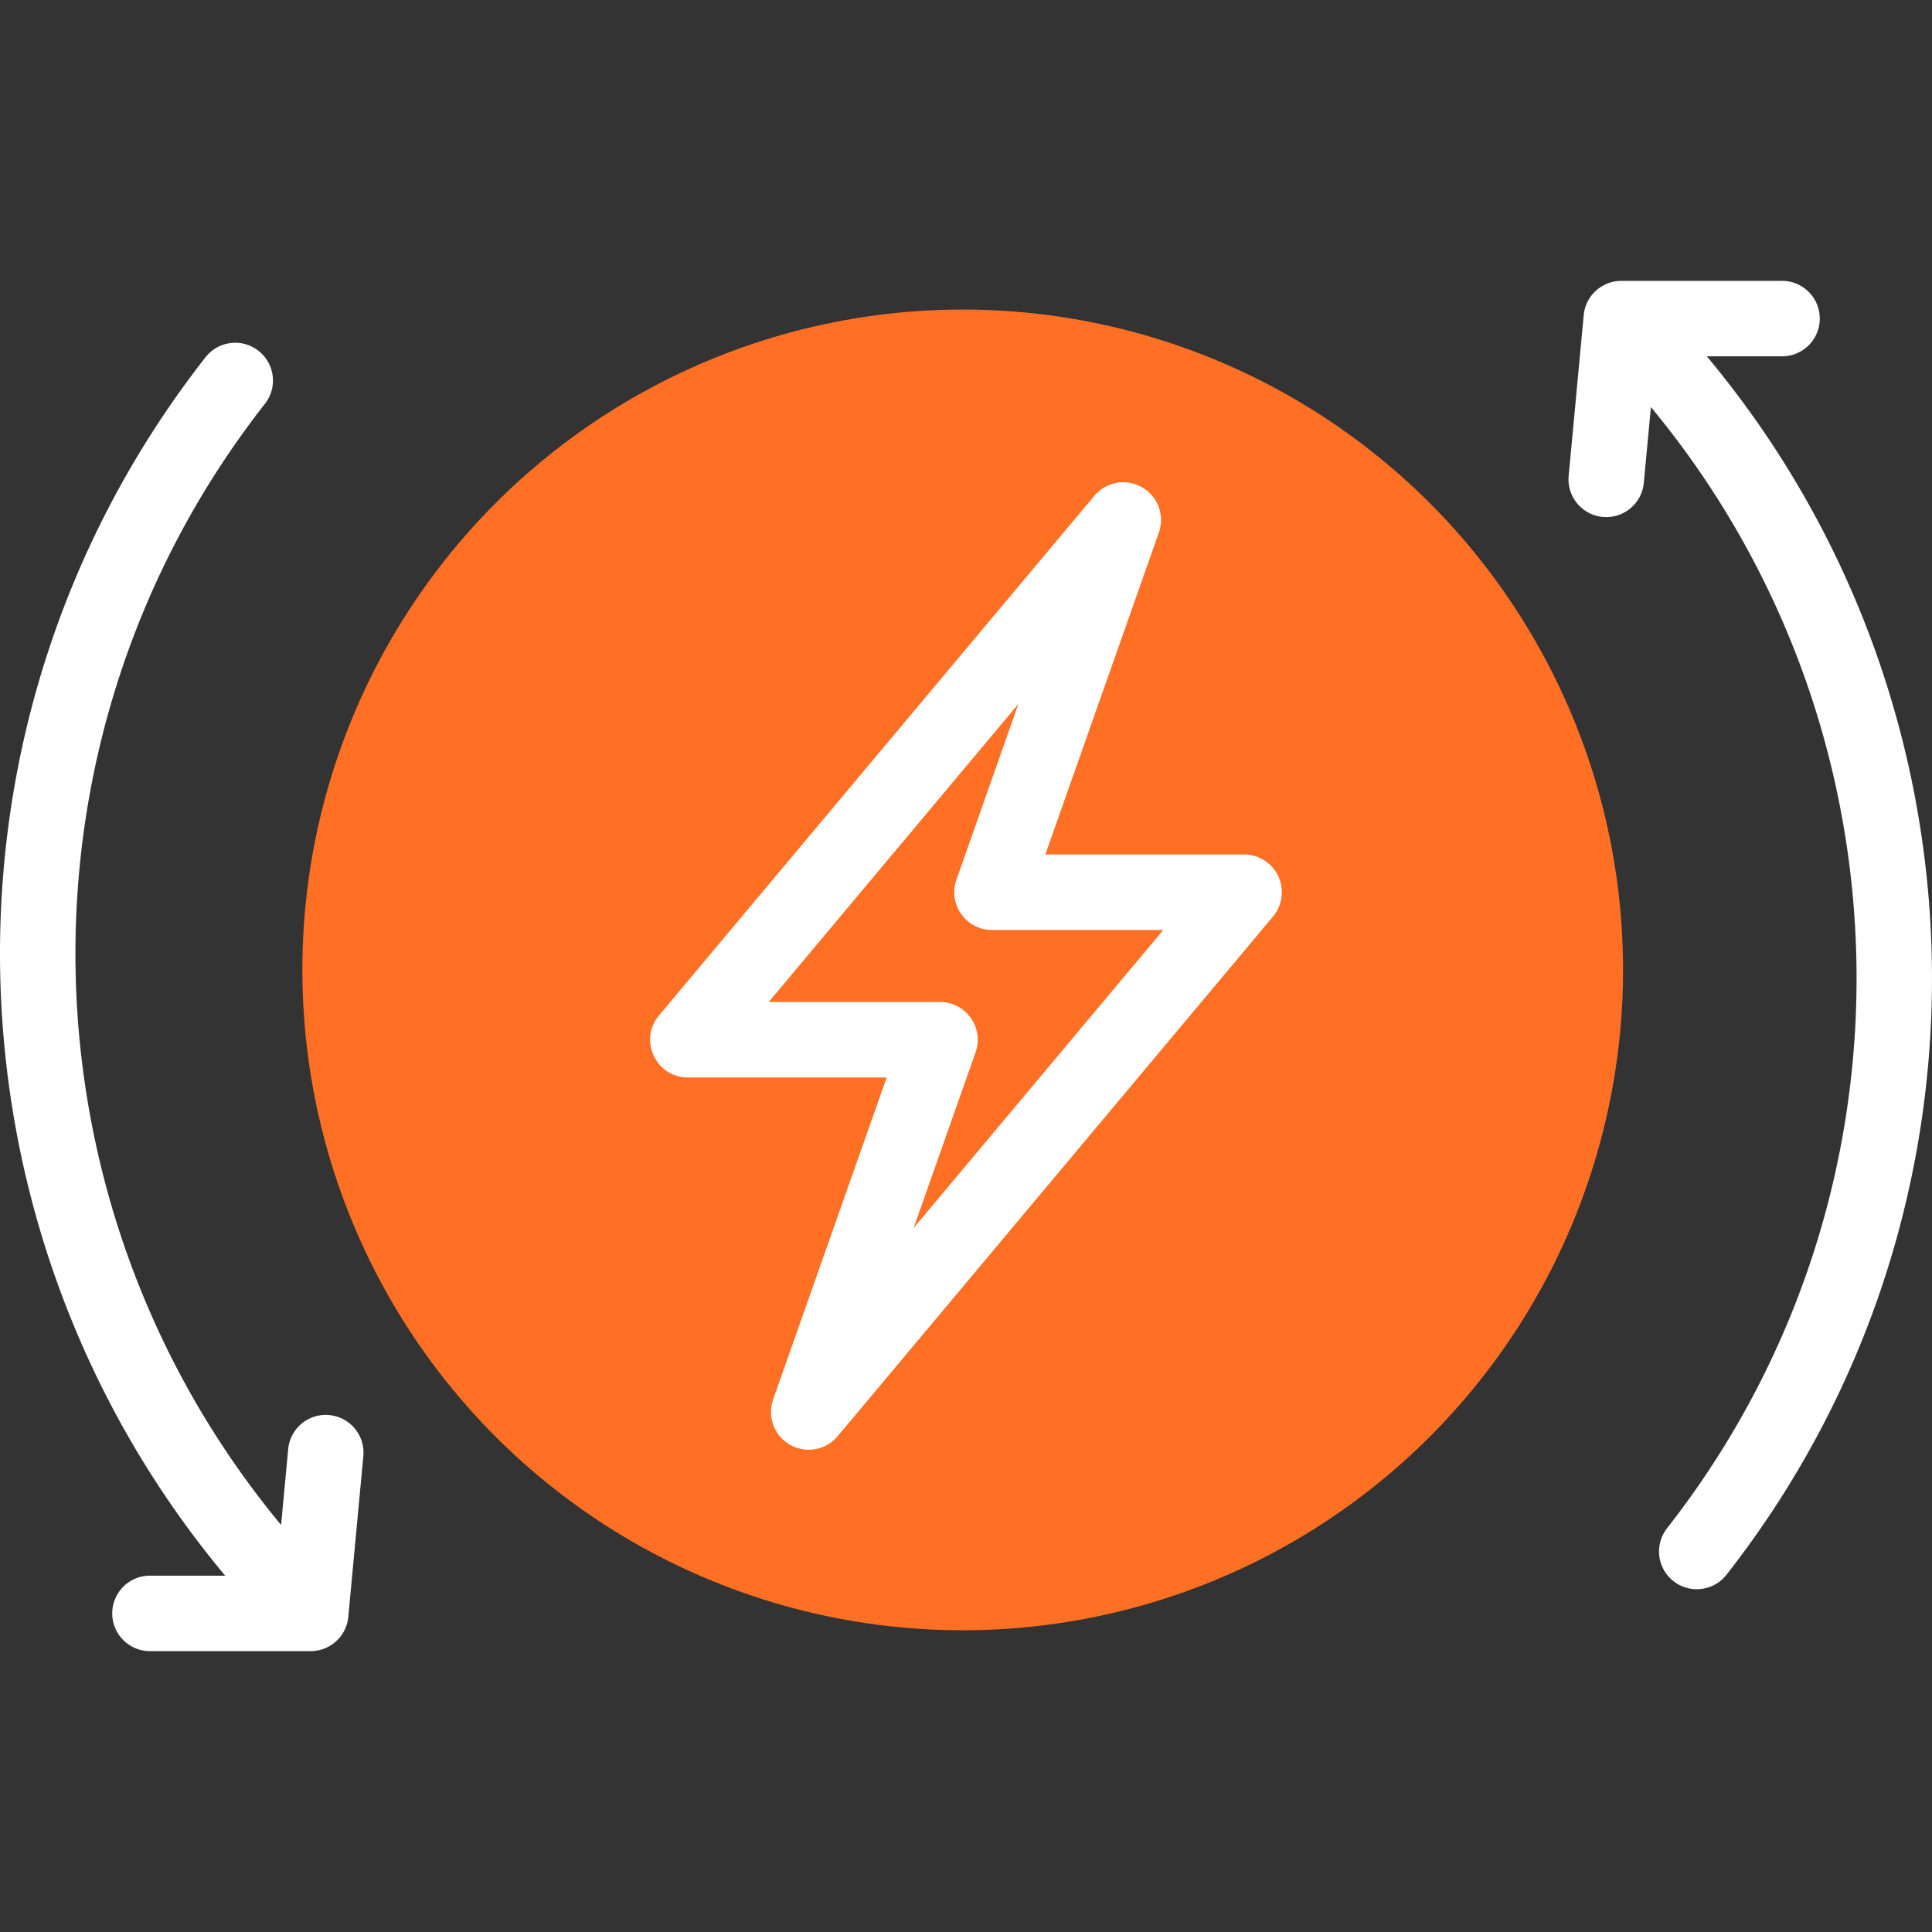 <svg xmlns="http://www.w3.org/2000/svg" xml:space="preserve" width="512" height="512" style="enable-background:new 0 0 512 512" viewBox="0 0 512.001 512.001"><rect x="0" y="0" width="512.001" height="512.001" fill="#333333" stroke="none"/><circle cx="255.13" cy="257.037" r="175" fill="#ff7024" data-original="#b2f0fb"/><path fill="#fff" d="M452.329 94.432h19.929c5.523 0 10-4.478 10-10s-4.477-10-10-10h-42.6c-5.032 0-9.46 3.829-9.956 9.065-6.518 69.652-2.562 27.392-3.986 42.603-.515 5.499 3.525 10.374 9.025 10.888a10 10 0 0 0 .943.045c5.103 0 9.46-3.888 9.944-9.069l1.88-20.086c70.43 84.893 73.388 208.893 4.286 297.112-3.406 4.349-2.643 10.634 1.706 14.039 4.346 3.406 10.635 2.642 14.038-1.706 75.13-95.915 71.718-230.817-5.209-322.891zM87.261 375.013c-5.494-.523-10.374 3.525-10.888 9.024l-1.881 20.088C4.064 319.231 1.106 195.229 70.208 107.011c3.406-4.349 2.643-10.634-1.706-14.039-4.345-3.405-10.633-2.643-14.038 1.706-75.131 95.914-71.719 230.816 5.208 322.891H39.743c-5.522 0-10 4.477-10 10 0 5.522 4.478 10 10 10h42.6c5.189 0 9.49-3.995 9.955-9.065l3.988-42.603c.514-5.498-3.526-10.373-9.025-10.888zm242.445-148.557h-52.681l30.09-85.325a10.001 10.001 0 0 0-17.097-9.748L174.629 269.121c-5.438 6.494-.815 16.422 7.666 16.422h52.683l-30.092 85.326a10.001 10.001 0 0 0 17.097 9.748l115.389-137.739a10.002 10.002 0 0 0-7.666-16.422zm-87.592 98.986 16.425-46.572c2.289-6.493-2.528-13.326-9.431-13.326h-45.39l66.17-78.987-16.424 46.574c-2.289 6.493 2.528 13.326 9.431 13.326h45.388z" data-original="#020288"/></svg>